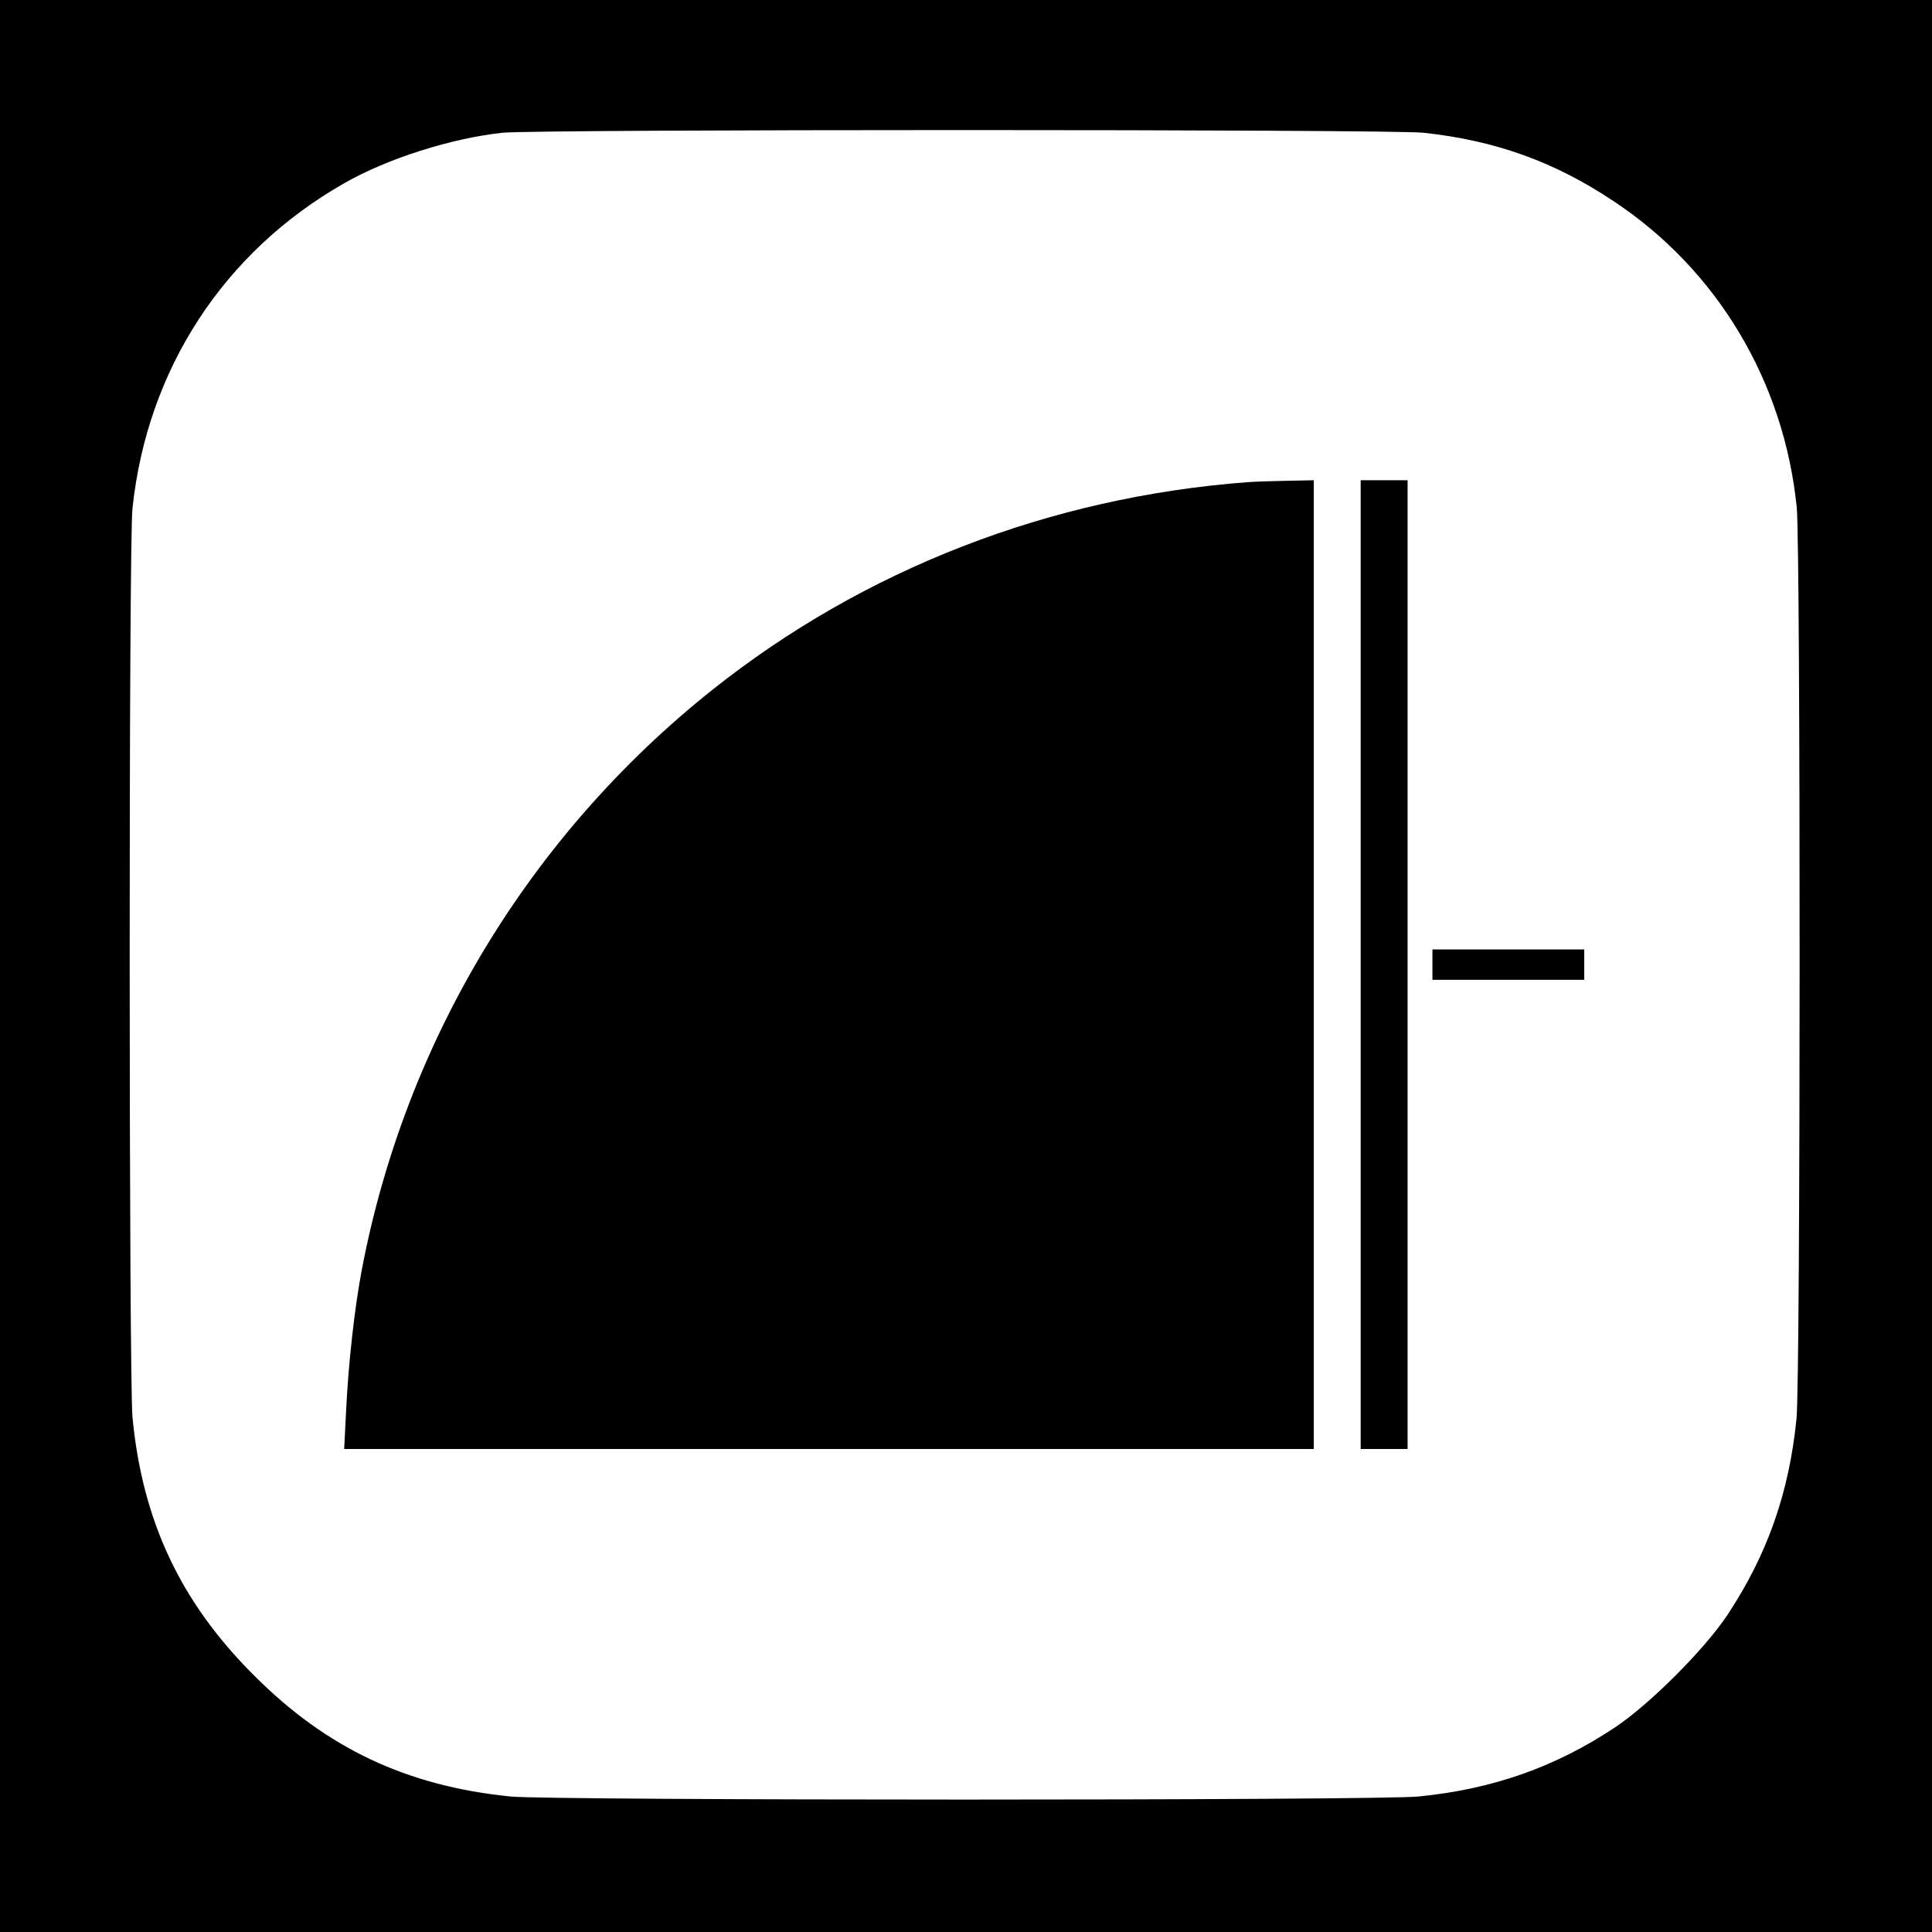 <?xml version="1.0" standalone="no"?>
<!DOCTYPE svg PUBLIC "-//W3C//DTD SVG 20010904//EN"
 "http://www.w3.org/TR/2001/REC-SVG-20010904/DTD/svg10.dtd">
<svg version="1.0" xmlns="http://www.w3.org/2000/svg"
 width="700pt" height="700pt" viewBox="0 0 700 700"
 preserveAspectRatio="xMidYMid meet">
<g transform="translate(0,700) scale(0.1,-0.1)"
fill="#000000" stroke="none">
<path d="M0 3500 l0 -3500 3500 0 3500 0 0 3500 0 3500 -3500 0 -3500 0 0
-3500z m5158 3019 c260 -28 474 -105 687 -247 377 -249 619 -654 665 -1111 14
-143 14 -3161 -1 -3302 -27 -269 -106 -492 -250 -710 -84 -126 -282 -324 -408
-408 -217 -144 -442 -223 -710 -250 -142 -15 -3150 -15 -3292 0 -376 38 -666
175 -929 439 -266 265 -404 559 -440 935 -13 145 -14 3163 0 3293 53 503 330
929 767 1178 157 90 389 163 573 183 127 13 3218 13 3338 0z"/>
<path d="M4520 5253 c-716 -54 -1390 -315 -1941 -754 -660 -526 -1110 -1270
-1268 -2099 -26 -137 -49 -340 -57 -512 l-7 -138 1757 0 1756 0 0 1755 0 1755
-97 -2 c-54 -1 -118 -3 -143 -5z"/>
<path d="M4930 3505 l0 -1755 85 0 85 0 0 1755 0 1755 -85 0 -85 0 0 -1755z"/>
<path d="M5190 3505 l0 -55 275 0 275 0 0 55 0 55 -275 0 -275 0 0 -55z"/>
</g>
</svg>
